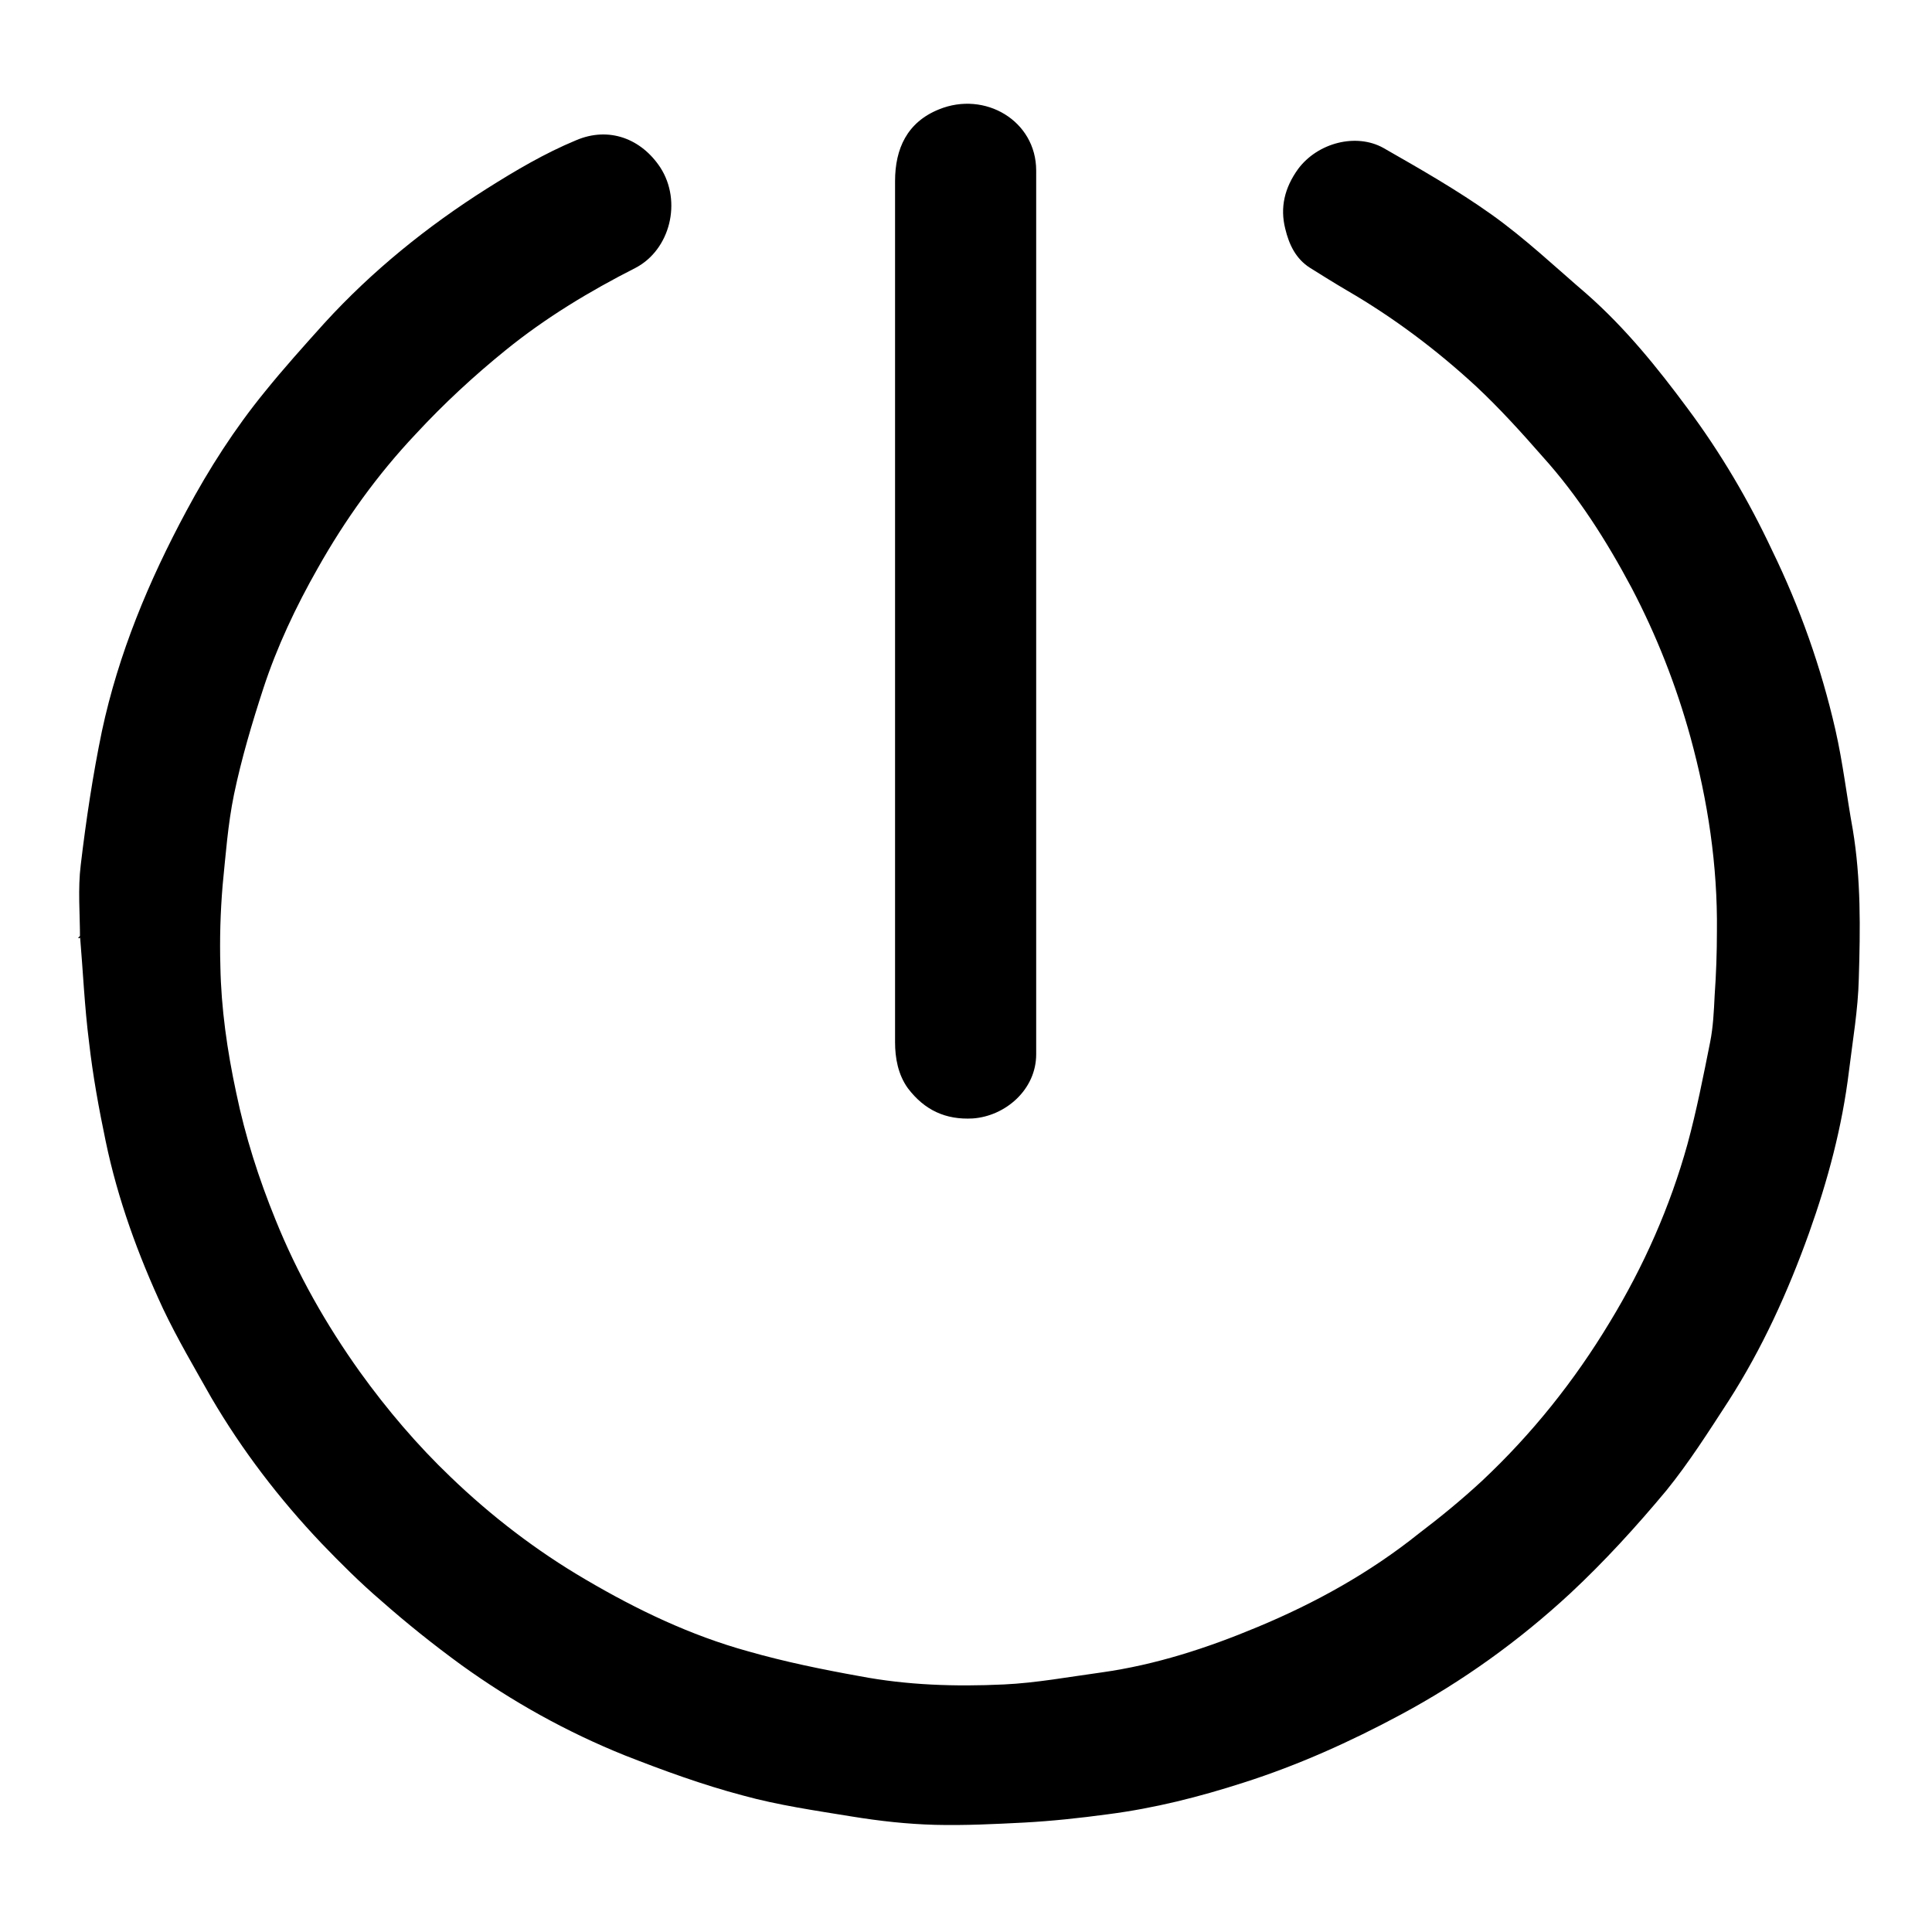 <?xml version="1.0" encoding="utf-8"?>
<!-- Svg Vector Icons : http://www.onlinewebfonts.com/icon -->
<!DOCTYPE svg PUBLIC "-//W3C//DTD SVG 1.1//EN" "http://www.w3.org/Graphics/SVG/1.1/DTD/svg11.dtd">
<svg version="1.1" xmlns="http://www.w3.org/2000/svg" xmlns:xlink="http://www.w3.org/1999/xlink" x="0px" y="0px" viewBox="0 0 256 256" enable-background="new 0 0 256 256" xml:space="preserve">
<g> <path fill="#000000" d="M10.6,124.3c0-3.2-0.3-6.5,0.1-9.7c0.7-5.9,1.6-11.9,2.8-17.7c2.2-10.3,6.2-19.9,11.2-29.2 c3-5.6,6.4-10.9,10.4-15.8c2.5-3.1,5.2-6.1,7.9-9.1c6.3-6.9,13.6-12.8,21.5-17.8c3.8-2.4,7.7-4.7,11.8-6.4 c4.4-1.9,8.7-0.2,11.2,3.6c2.9,4.5,1.3,10.9-3.3,13.3c-6.1,3.1-11.9,6.6-17.2,10.9c-4.2,3.4-8.2,7.1-11.9,11.1 c-5.1,5.4-9.4,11.4-13,17.8c-2.9,5.1-5.4,10.4-7.2,15.9c-1.5,4.6-2.9,9.3-3.9,14.1c-0.8,3.9-1.1,8-1.5,12 c-0.3,3.6-0.4,7.1-0.3,10.7c0.1,5.6,0.9,11.2,2.1,16.8c1.2,5.8,3,11.4,5.2,16.8c2.9,7.2,6.7,13.9,11.2,20.2c3.6,5,7.6,9.7,12,13.9 c5.4,5.2,11.4,9.8,17.9,13.6c6.8,4,13.9,7.4,21.5,9.5c4.9,1.4,9.8,2.4,14.8,3.3c6.3,1.2,12.7,1.4,19.1,1.1c4.3-0.2,8.6-1,13-1.6 c7.1-1,13.9-3.2,20.6-6c7.7-3.2,14.9-7.2,21.4-12.4c2.9-2.2,5.7-4.5,8.4-7c6.6-6.2,12.2-13.2,16.9-21c4.5-7.4,8-15.3,10.3-23.6 c1.2-4.4,2.1-9,3-13.5c0.4-2,0.5-4.1,0.6-6.2c0.2-2.8,0.3-5.7,0.3-8.5c0.1-8.7-1.2-17.3-3.5-25.7c-1.9-6.9-4.5-13.5-7.8-19.8 c-3.3-6.2-7.1-12.2-11.8-17.4c-2.8-3.2-5.7-6.4-8.8-9.3c-5.2-4.8-10.9-9.1-17.1-12.7c-1.7-1-3.3-2-4.9-3c-1.9-1.2-2.8-3.1-3.3-5.2 c-0.7-2.8-0.1-5.4,1.7-7.9c2.6-3.5,7.7-4.8,11.3-2.8c4.9,2.8,9.8,5.6,14.3,8.8c4.5,3.2,8.5,7,12.7,10.6c5.1,4.5,9.3,9.7,13.3,15.1 c4.4,5.9,8.1,12.2,11.2,18.8c3.7,7.6,6.5,15.5,8.4,23.8c1,4.4,1.5,8.8,2.3,13.2c1.1,6.6,1,13.2,0.8,19.8c-0.1,4.1-0.8,8.1-1.3,12.2 c-0.9,7.4-2.8,14.5-5.3,21.5c-2.8,7.8-6.2,15.3-10.7,22.3c-2.6,4-5.2,8.1-8.2,11.8c-4,4.8-8.2,9.4-12.7,13.6 c-6.8,6.3-14.3,11.7-22.5,16.1c-6.7,3.6-13.6,6.7-20.8,9c-5.9,1.9-11.8,3.4-18,4.2c-3.7,0.5-7.4,0.9-11.1,1.1 c-3.9,0.2-7.9,0.4-11.8,0.3c-3.7-0.1-7.3-0.5-11-1.1c-4.9-0.8-9.8-1.5-14.5-2.8c-5.3-1.4-10.5-3.3-15.6-5.3 c-7.7-3.1-14.9-7.1-21.7-12c-3.7-2.7-7.2-5.5-10.6-8.5c-2.8-2.4-5.4-5-7.9-7.6c-5.6-5.9-10.5-12.3-14.6-19.3 c-2.2-3.9-4.5-7.8-6.4-11.8c-3.3-7.1-6-14.5-7.6-22.2c-0.9-4.3-1.7-8.7-2.2-13.1c-0.6-4.7-0.8-9.4-1.2-14.1 C10.2,124.4,10.4,124.3,10.6,124.3L10.6,124.3z"/> <path fill="#000000" d="M137.3,80.9c0,19.6,0,39.2,0,58.8c0,4.7-4.1,8.2-8.4,8.5c-3.6,0.2-6.4-1.1-8.6-4c-1.3-1.8-1.7-4-1.7-6.1 c0-38,0-76.1,0-114.1c0-4.3,1.6-7.8,5.8-9.5c6.1-2.5,12.9,1.5,12.9,8.1C137.3,42,137.3,61.5,137.3,80.9L137.3,80.9z"/></g>
</svg>